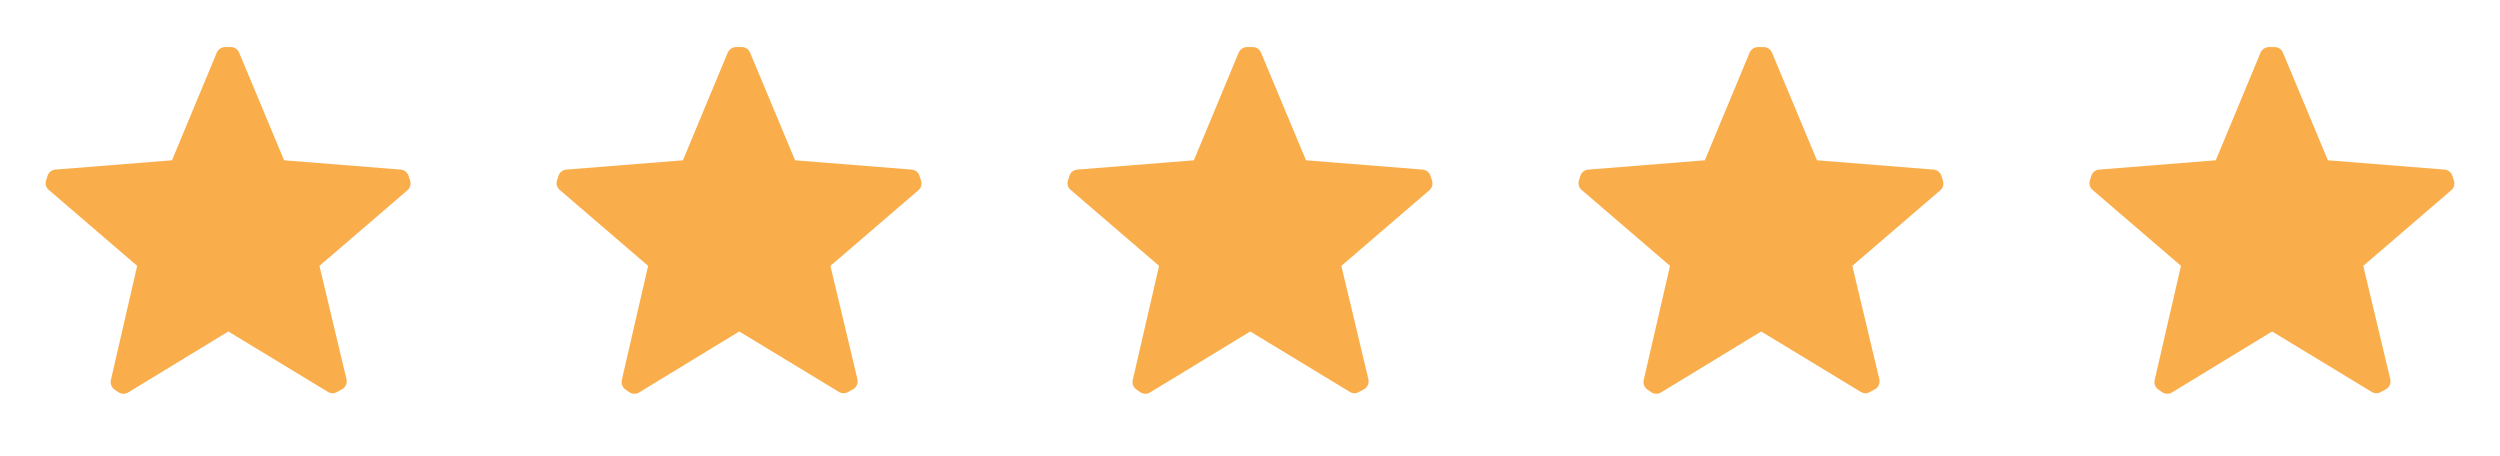 <svg width="137" height="25" viewBox="0 0 137 25" fill="none" xmlns="http://www.w3.org/2000/svg">
<path d="M2.701 10.432C2.532 10.309 2.46 10.093 2.522 9.893L2.602 9.643C2.66 9.446 2.836 9.306 3.041 9.293L9.425 8.784L11.873 2.899C11.955 2.693 12.161 2.564 12.382 2.579H12.642C12.851 2.575 13.039 2.703 13.111 2.899L15.569 8.784L21.953 9.293C22.158 9.306 22.334 9.446 22.392 9.643L22.472 9.893C22.54 10.086 22.48 10.302 22.322 10.432L17.507 14.569L18.986 20.773C19.034 20.972 18.96 21.18 18.796 21.303L18.506 21.462C18.337 21.577 18.116 21.577 17.947 21.462L12.512 18.165L7.047 21.492C6.878 21.607 6.657 21.607 6.488 21.492L6.268 21.343C6.104 21.22 6.029 21.012 6.078 20.813L7.517 14.569L2.701 10.432Z" fill="#FAAE4B"/>
<path d="M30.701 10.432C30.532 10.309 30.46 10.093 30.522 9.893L30.602 9.643C30.66 9.446 30.836 9.306 31.041 9.293L37.425 8.784L39.873 2.899C39.955 2.693 40.161 2.564 40.382 2.579H40.642C40.85 2.575 41.039 2.703 41.111 2.899L43.569 8.784L49.953 9.293C50.158 9.306 50.334 9.446 50.392 9.643L50.472 9.893C50.54 10.086 50.48 10.302 50.322 10.432L45.507 14.569L46.986 20.773C47.034 20.972 46.96 21.18 46.796 21.303L46.506 21.462C46.337 21.577 46.116 21.577 45.947 21.462L40.512 18.165L35.047 21.492C34.878 21.607 34.657 21.607 34.488 21.492L34.268 21.343C34.104 21.22 34.029 21.012 34.078 20.813L35.517 14.569L30.701 10.432Z" fill="#FAAE4B"/>
<path d="M58.701 10.432C58.532 10.309 58.46 10.093 58.522 9.893L58.602 9.643C58.66 9.446 58.836 9.306 59.041 9.293L65.425 8.784L67.873 2.899C67.955 2.693 68.161 2.564 68.382 2.579H68.642C68.85 2.575 69.039 2.703 69.111 2.899L71.569 8.784L77.953 9.293C78.158 9.306 78.334 9.446 78.392 9.643L78.472 9.893C78.54 10.086 78.481 10.302 78.322 10.432L73.507 14.569L74.986 20.773C75.034 20.972 74.96 21.18 74.796 21.303L74.506 21.462C74.337 21.577 74.116 21.577 73.947 21.462L68.512 18.165L63.047 21.492C62.878 21.607 62.657 21.607 62.488 21.492L62.268 21.343C62.104 21.22 62.029 21.012 62.078 20.813L63.517 14.569L58.701 10.432Z" fill="#FAAE4B"/>
<path d="M86.701 10.432C86.532 10.309 86.46 10.093 86.522 9.893L86.602 9.643C86.66 9.446 86.836 9.306 87.041 9.293L93.425 8.784L95.873 2.899C95.955 2.693 96.161 2.564 96.382 2.579H96.642C96.85 2.575 97.039 2.703 97.111 2.899L99.569 8.784L105.953 9.293C106.158 9.306 106.334 9.446 106.392 9.643L106.472 9.893C106.54 10.086 106.48 10.302 106.322 10.432L101.507 14.569L102.986 20.773C103.034 20.972 102.96 21.18 102.796 21.303L102.506 21.462C102.337 21.577 102.116 21.577 101.947 21.462L96.512 18.165L91.047 21.492C90.878 21.607 90.657 21.607 90.488 21.492L90.268 21.343C90.104 21.22 90.029 21.012 90.078 20.813L91.517 14.569L86.701 10.432Z" fill="#FAAE4B"/>
<path d="M114.701 10.432C114.532 10.309 114.46 10.093 114.522 9.893L114.602 9.643C114.66 9.446 114.836 9.306 115.041 9.293L121.425 8.784L123.873 2.899C123.955 2.693 124.161 2.564 124.382 2.579H124.642C124.85 2.575 125.039 2.703 125.111 2.899L127.569 8.784L133.953 9.293C134.158 9.306 134.334 9.446 134.392 9.643L134.472 9.893C134.54 10.086 134.48 10.302 134.322 10.432L129.507 14.569L130.986 20.773C131.034 20.972 130.96 21.18 130.796 21.303L130.506 21.462C130.337 21.577 130.116 21.577 129.947 21.462L124.512 18.165L119.047 21.492C118.878 21.607 118.657 21.607 118.488 21.492L118.268 21.343C118.104 21.22 118.029 21.012 118.078 20.813L119.517 14.569L114.701 10.432Z" fill="#FAAE4B"/>
</svg>
